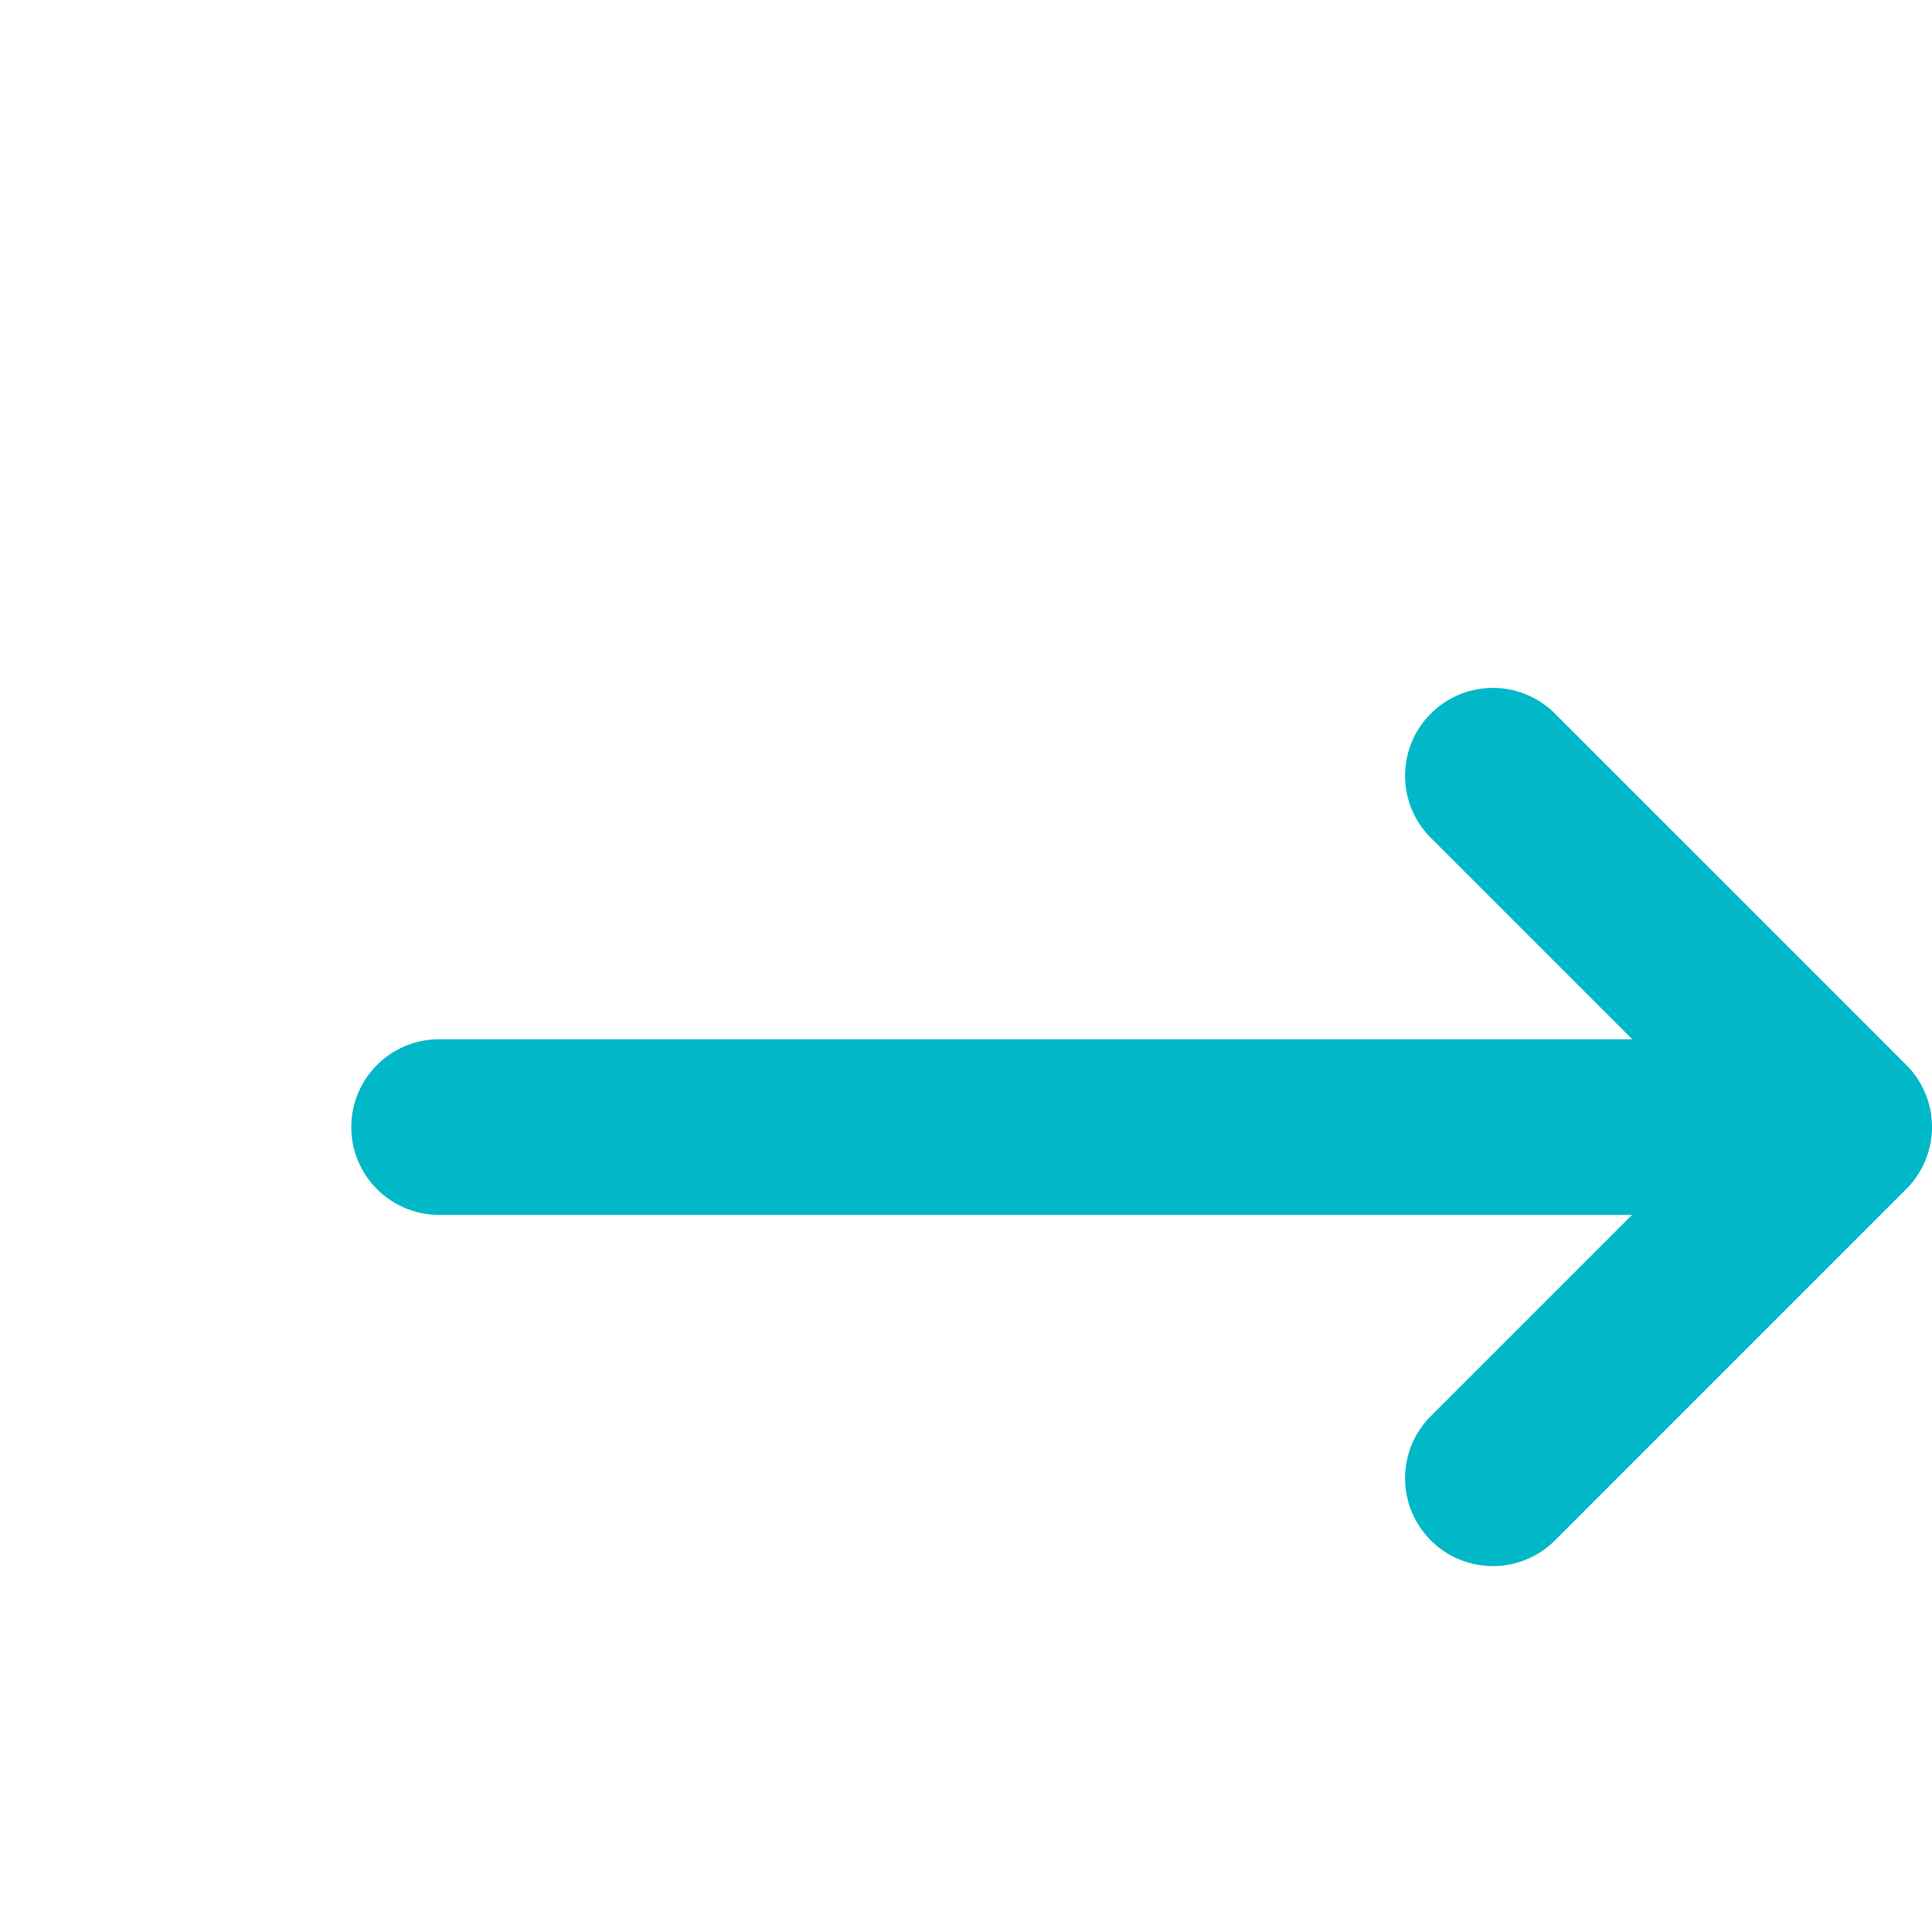 <svg xmlns="http://www.w3.org/2000/svg" width="24" height="24" viewBox="0 0 24 24">
  <g id="toprecognition-learmore-i" transform="translate(-77 1)">
    <g id="Icon" transform="translate(77 -1)">
      <rect id="_4._Elements_Black_Icons_Basic_Arrow_Right_background" data-name="4. Elements /Black/ Icons / Basic / Arrow Right background" width="24" height="24" fill="none"/>
      <path id="Path" d="M13.41.32a1.091,1.091,0,0,1,1.543,0l4.363,4.363h0a1.09,1.09,0,0,1,0,1.543h0L14.953,10.59A1.091,1.091,0,0,1,13.41,9.047l2.5-2.5H1.091a1.091,1.091,0,0,1,0-2.182H15.912l-2.5-2.5A1.091,1.091,0,0,1,13.41.32Z" transform="translate(4.364 8.545)" fill="#00b8c8"/>
    </g>
  </g>
</svg>
